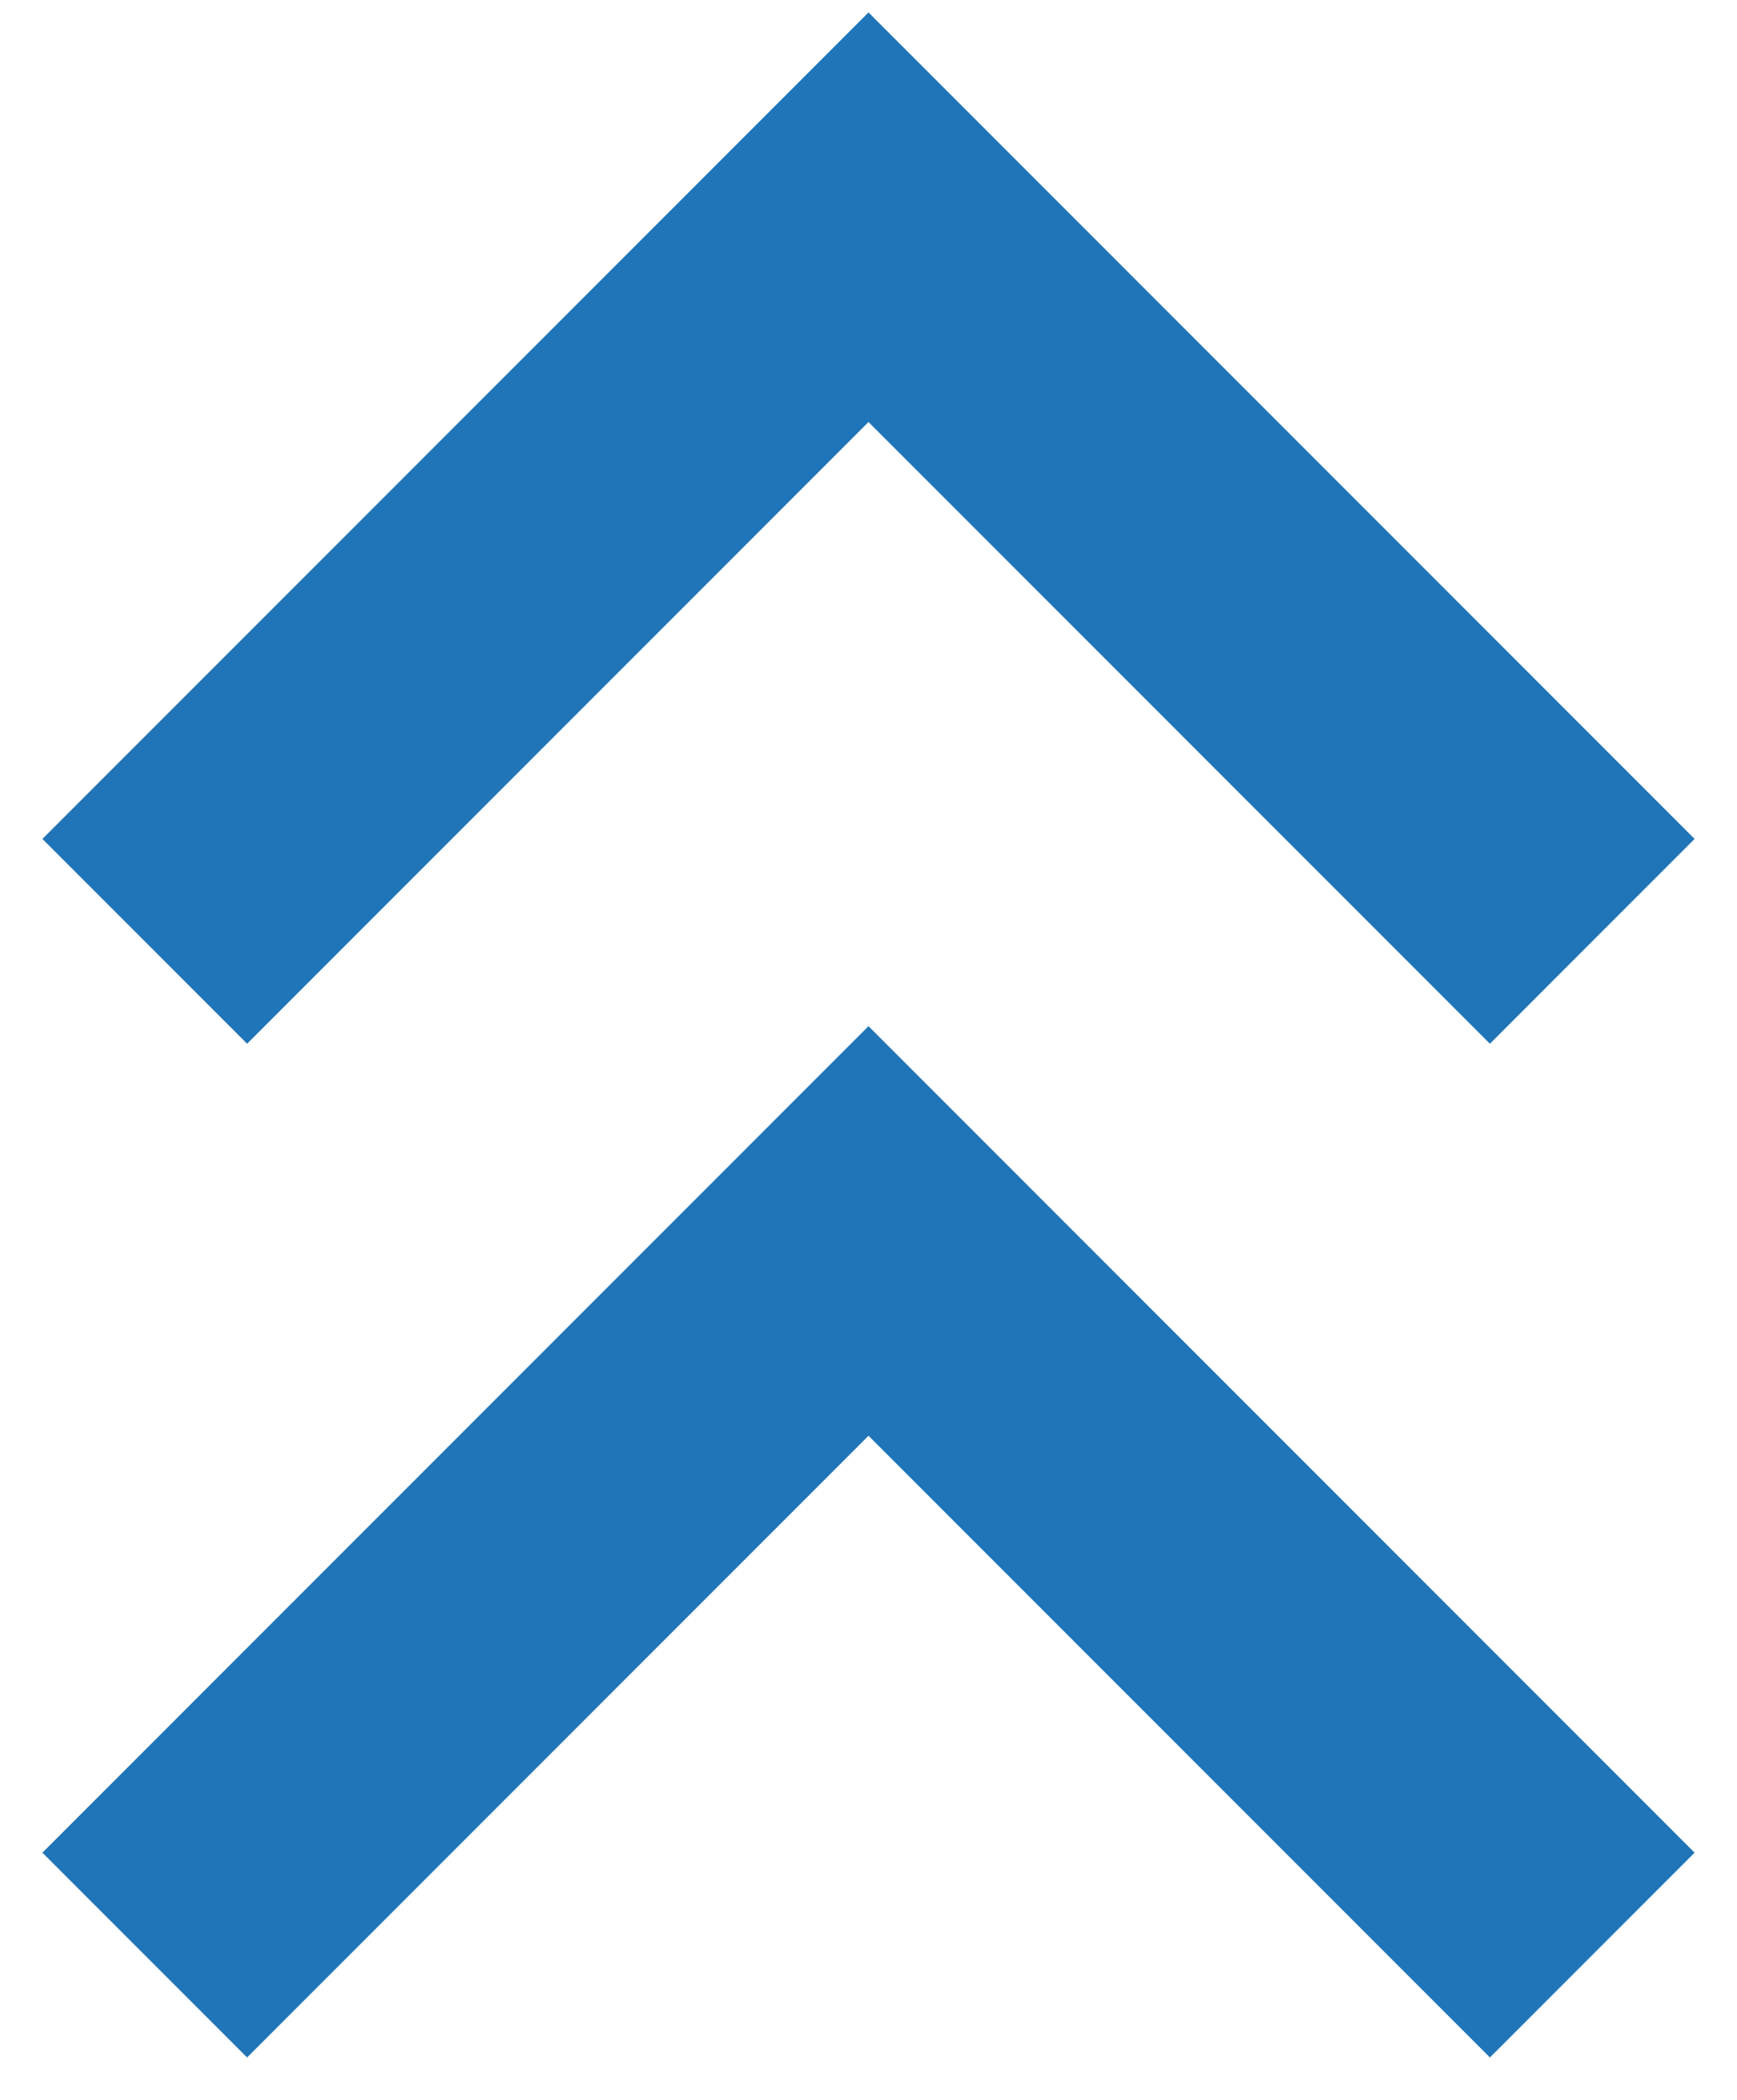 <svg width="24" height="29" viewBox="0 0 24 29" fill="none" xmlns="http://www.w3.org/2000/svg">
<path d="M22 13L12 3L2 13" stroke="#2075B8" stroke-width="4"/>
<path d="M22 27L12 17L2 27" stroke="#2075B8" stroke-width="4"/>
</svg>
